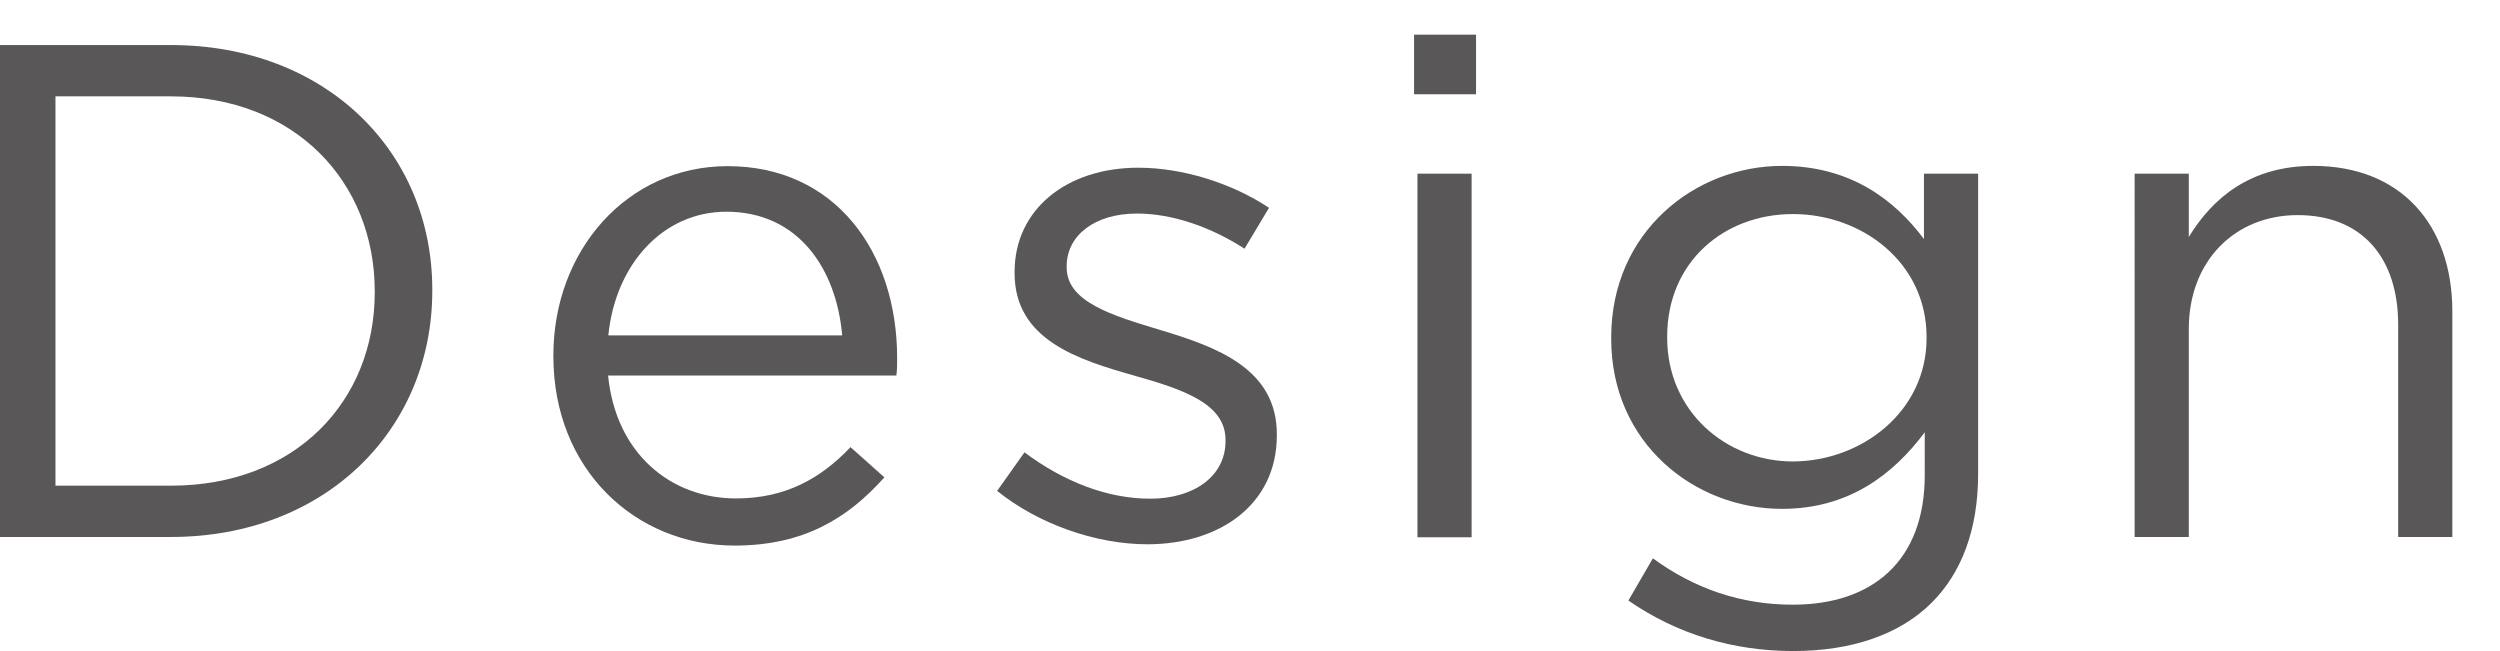 <?xml version="1.0" encoding="utf-8"?>
<!-- Generator: Adobe Illustrator 28.1.0, SVG Export Plug-In . SVG Version: 6.00 Build 0)  -->
<svg version="1.1" id="レイヤー_1" xmlns="http://www.w3.org/2000/svg" xmlns:xlink="http://www.w3.org/1999/xlink" x="0px"
	 y="0px" viewBox="0 0 96 25" style="enable-background:new 0 0 96 25;" xml:space="preserve">
<style type="text/css">
	.st0{fill:#595757;}
</style>
<g>
	<g>
		<path class="st0" d="M0,1.73h6.56c5.94,0,10.04,4.08,10.04,9.39v0.05c0,5.32-4.1,9.45-10.04,9.45H0V1.73z M2.13,3.7v14.95h4.43
			c4.78,0,7.83-3.24,7.83-7.42v-0.05c0-4.18-3.05-7.48-7.83-7.48H2.13z"/>
		<path class="st0" d="M21.25,13.69v-0.05c0-4.02,2.83-7.26,6.69-7.26c4.13,0,6.51,3.29,6.51,7.37c0,0.27,0,0.43-0.03,0.67H23.35
			c0.3,3.02,2.43,4.72,4.91,4.72c1.92,0,3.27-0.78,4.4-1.97l1.3,1.16c-1.4,1.57-3.1,2.62-5.75,2.62
			C24.38,20.95,21.25,18.01,21.25,13.69z M32.34,12.88c-0.22-2.54-1.67-4.75-4.45-4.75c-2.43,0-4.26,2.02-4.53,4.75H32.34z"/>
		<path class="st0" d="M38.29,18.85l1.05-1.48c1.51,1.13,3.19,1.78,4.83,1.78c1.67,0,2.89-0.86,2.89-2.21v-0.05
			c0-1.4-1.65-1.94-3.48-2.46c-2.19-0.62-4.62-1.38-4.62-3.94v-0.05c0-2.4,2-4,4.75-4c1.7,0,3.59,0.59,5.02,1.54l-0.94,1.57
			c-1.3-0.84-2.78-1.35-4.13-1.35c-1.65,0-2.7,0.86-2.7,2.02v0.05c0,1.32,1.73,1.84,3.59,2.4c2.16,0.65,4.48,1.48,4.48,4v0.05
			c0,2.65-2.19,4.18-4.97,4.18C42.06,20.9,39.85,20.11,38.29,18.85z"/>
		<path class="st0" d="M54.3,1.33h2.38v2.29H54.3V1.33z M54.43,6.67h2.08v13.96h-2.08V6.67z"/>
		<path class="st0" d="M62.53,23.06l0.94-1.62c1.59,1.16,3.37,1.78,5.37,1.78c3.08,0,5.07-1.7,5.07-4.97V16.6
			c-1.21,1.62-2.92,2.94-5.48,2.94c-3.35,0-6.56-2.51-6.56-6.53v-0.05c0-4.08,3.24-6.59,6.56-6.59c2.62,0,4.32,1.3,5.45,2.81V6.67
			h2.08V18.2c0,2.16-0.65,3.81-1.78,4.94c-1.24,1.24-3.1,1.86-5.32,1.86C66.55,25,64.39,24.35,62.53,23.06z M73.98,12.99v-0.05
			c0-2.86-2.48-4.72-5.13-4.72c-2.65,0-4.83,1.84-4.83,4.7v0.05c0,2.81,2.24,4.75,4.83,4.75C71.49,17.71,73.98,15.8,73.98,12.99z"/>
		<path class="st0" d="M81.97,6.67h2.08V9.1c0.92-1.51,2.38-2.73,4.78-2.73c3.37,0,5.34,2.27,5.34,5.59v8.66h-2.08v-8.15
			c0-2.59-1.4-4.21-3.86-4.21c-2.4,0-4.18,1.75-4.18,4.37v7.99h-2.08V6.67z"/>
	</g>
</g>
</svg>
